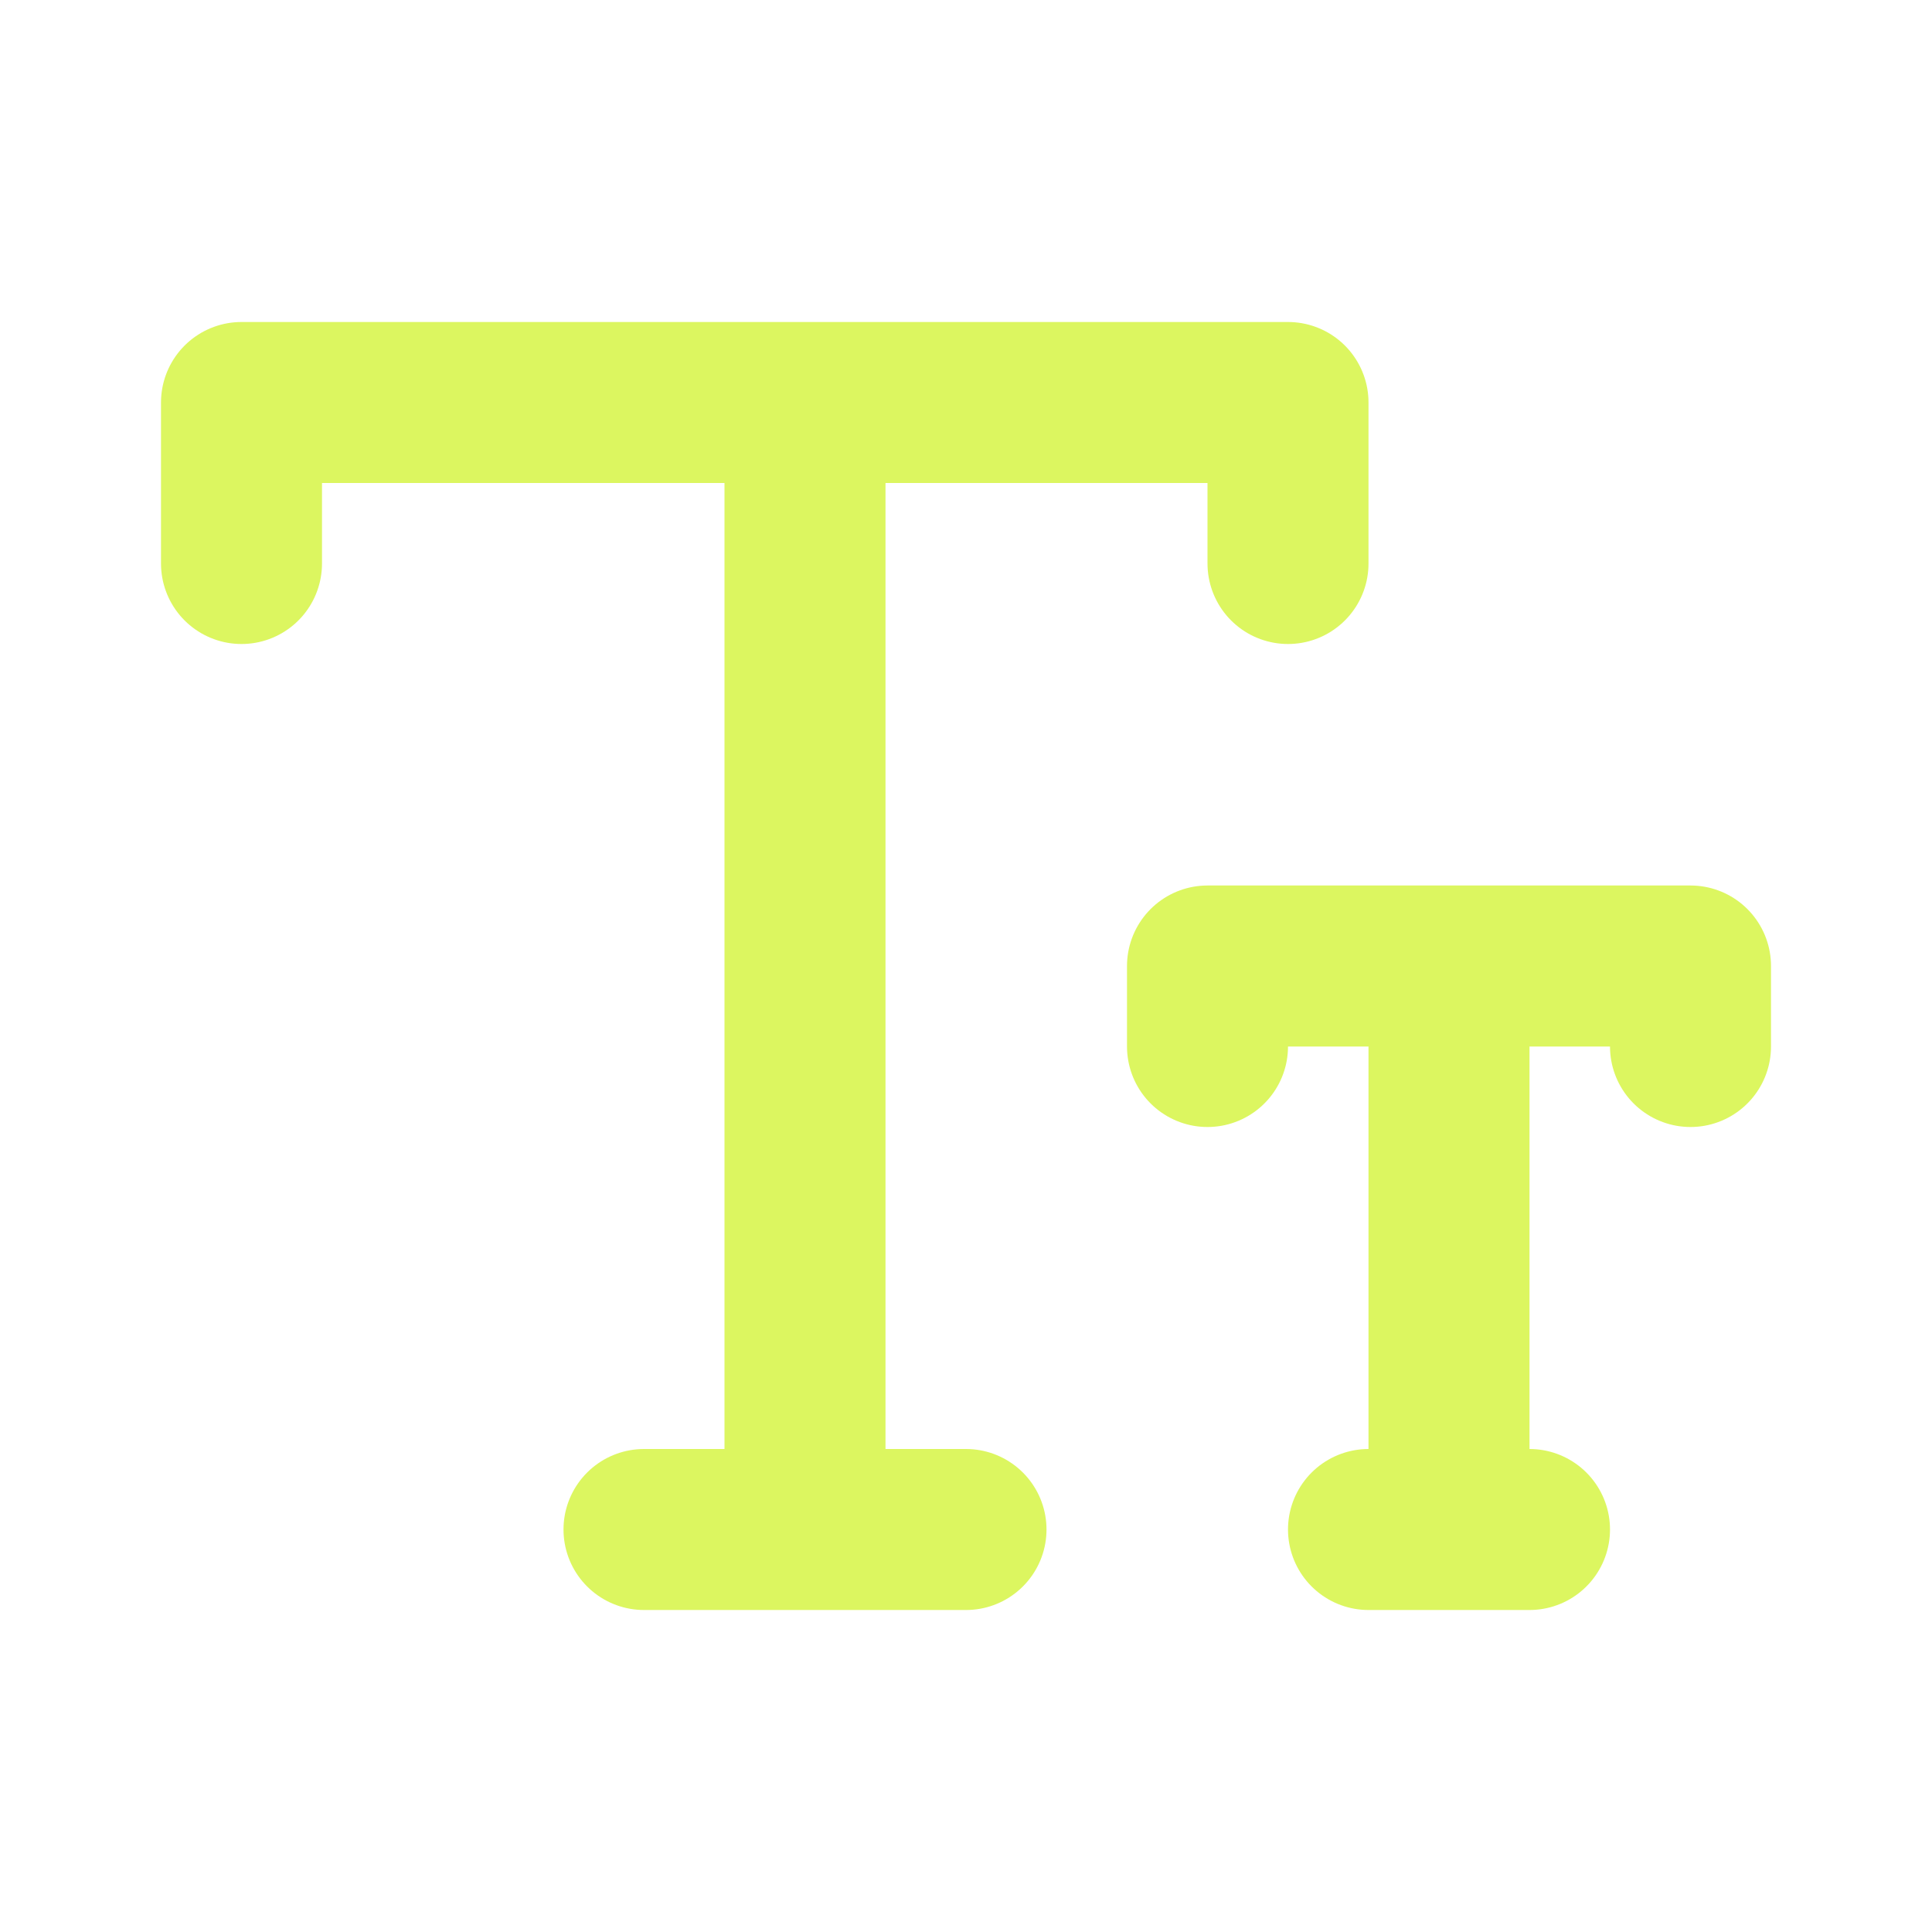 <svg width="24" height="24" viewBox="0 0 24 24" fill="none" xmlns="http://www.w3.org/2000/svg">
<g id="text-size">
<path id="Vector" d="M3 7V5H16V7M10 5V19M12 19H8M15 13V12H21V13M18 12V19M17 19H19" stroke="#DCF660" stroke-width="2" stroke-linecap="round" stroke-linejoin="round"/>
</g>
</svg>
